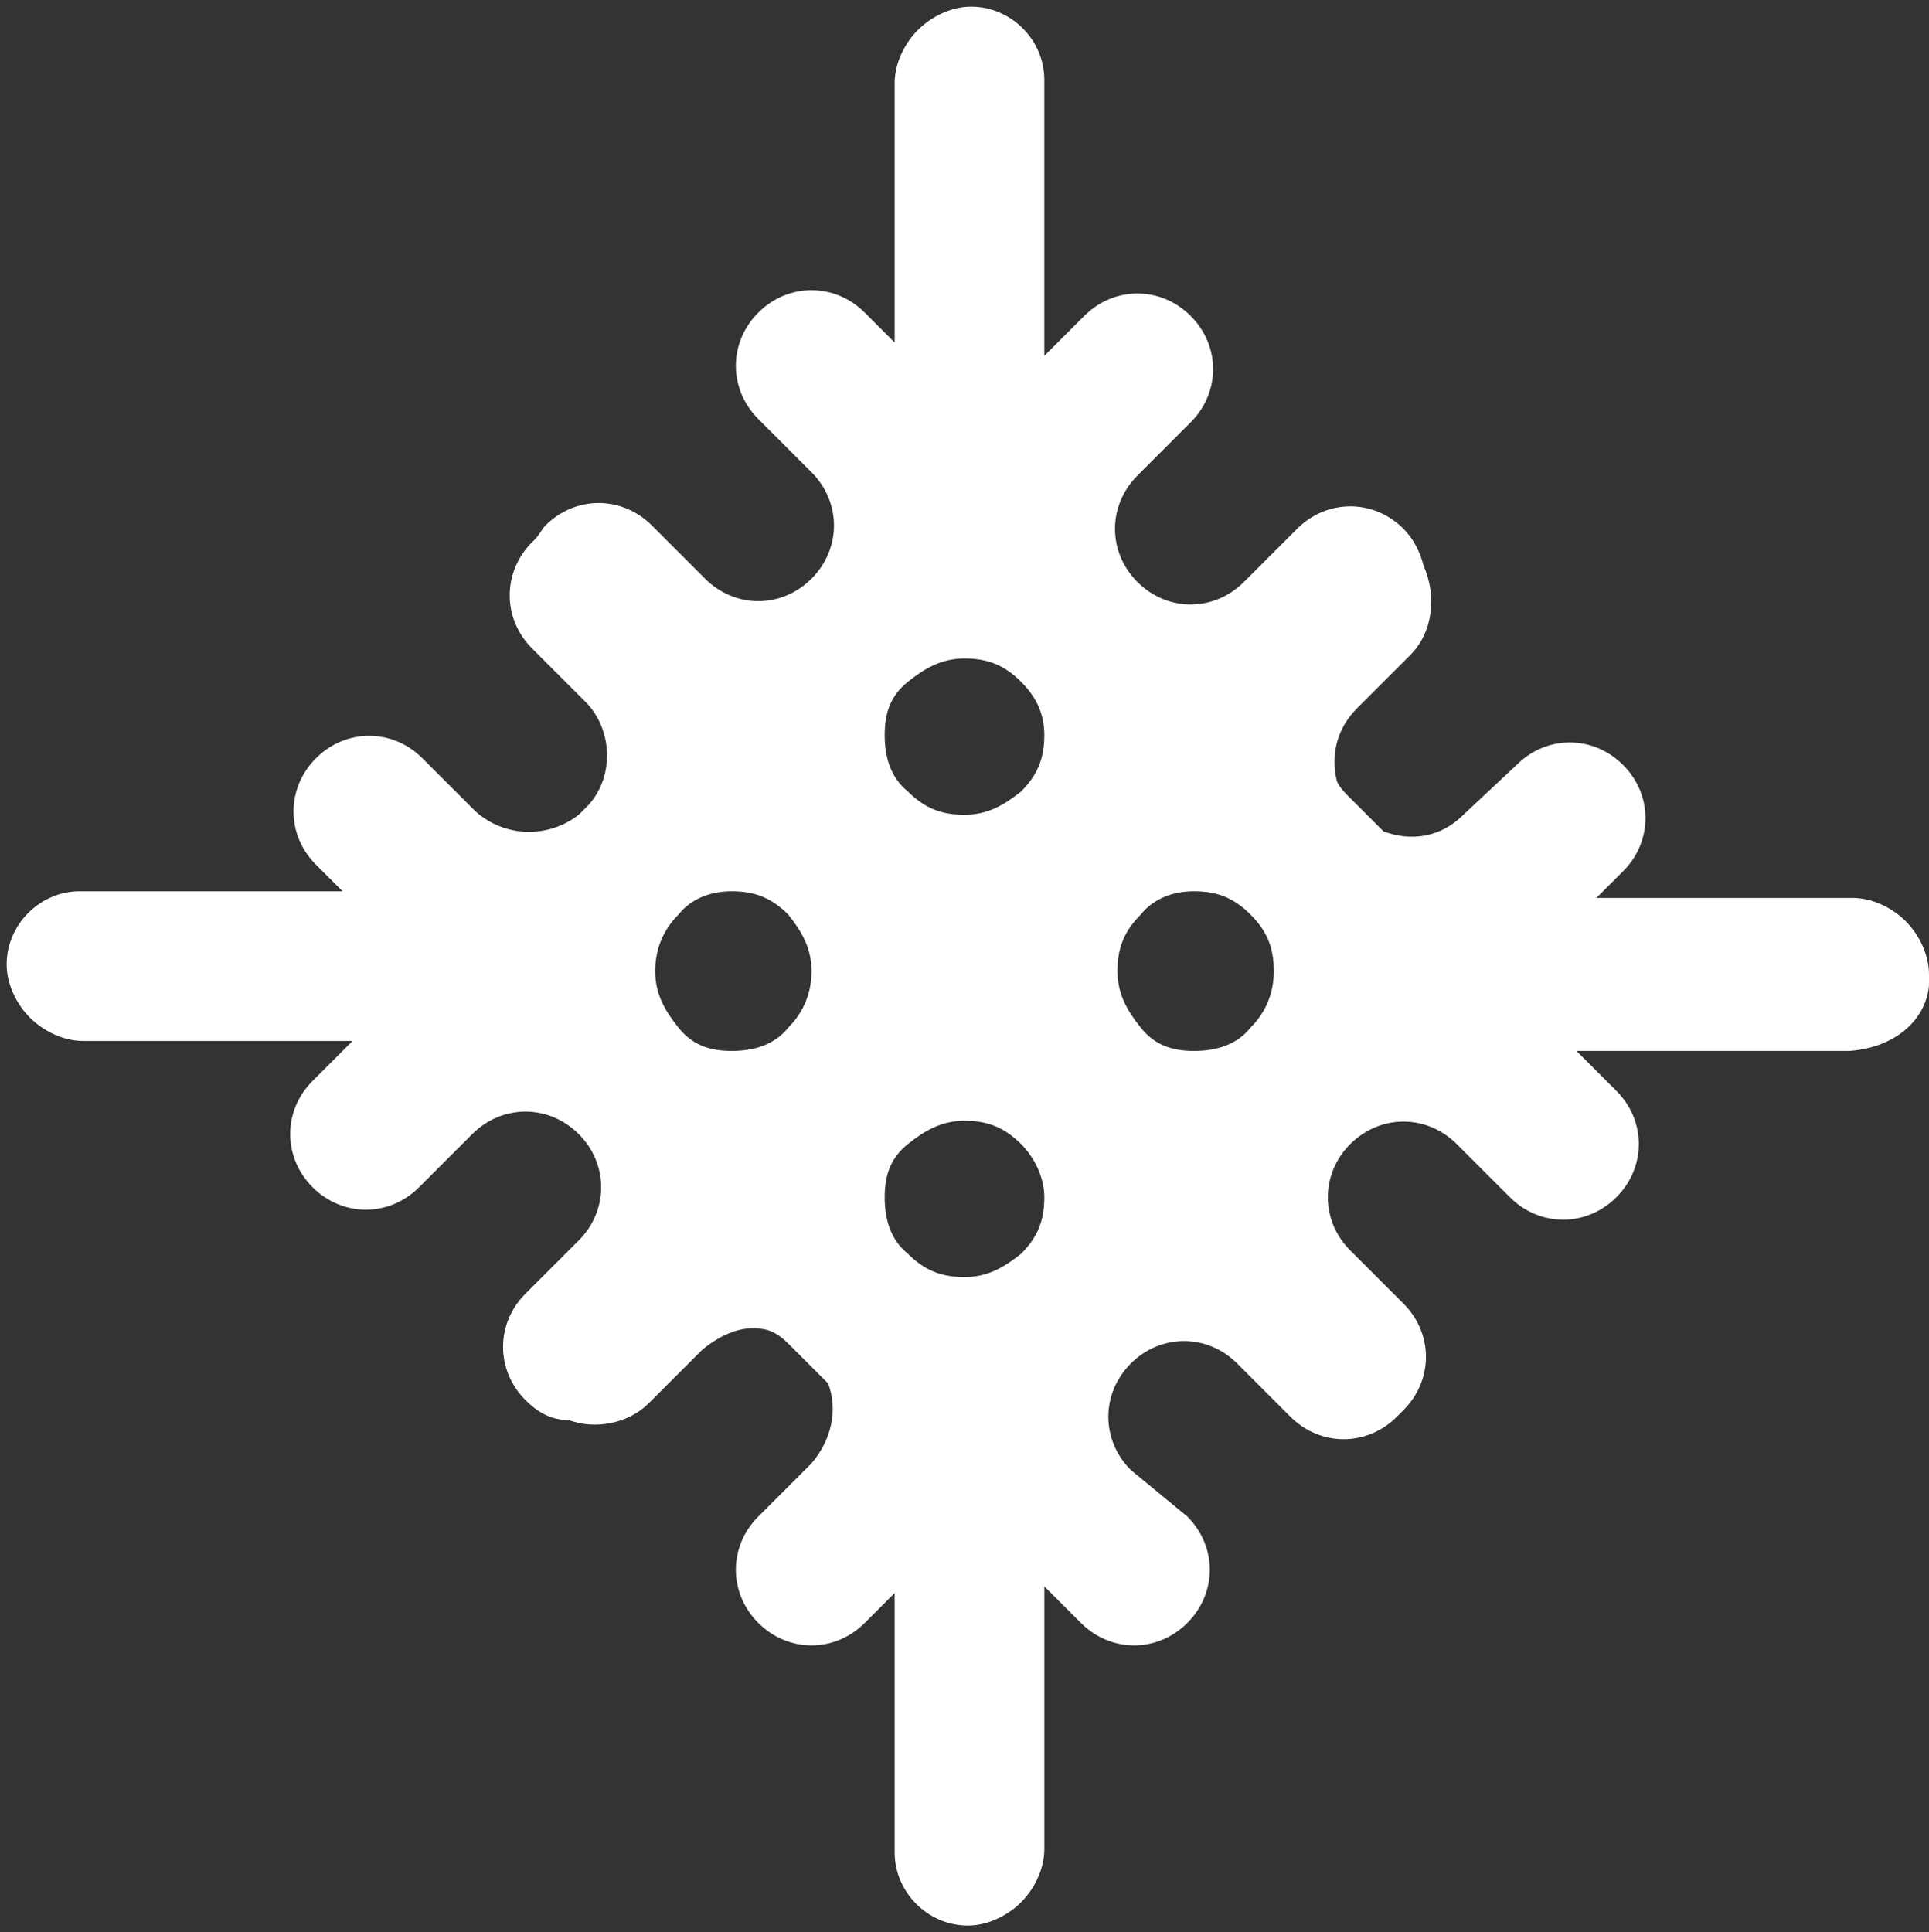 <?xml version="1.0" encoding="utf-8"?>
<!-- Generator: Adobe Illustrator 25.4.0, SVG Export Plug-In . SVG Version: 6.00 Build 0)  -->
<svg version="1.1" id="Layer_1" xmlns="http://www.w3.org/2000/svg" xmlns:xlink="http://www.w3.org/1999/xlink" x="0px" y="0px"
	 viewBox="0 0 58 58.1" style="enable-background:new 0 0 58 58.1;" xml:space="preserve">
<rect x="0" y="0" width="58" height="58.1" fill="#333333" stroke="none"/>
<style type="text/css">
	.st0{fill:#FFFFFF;}
</style>
<g>
	<path class="st0" d="M38.3,29.2c0,0.6-0.2,1.2-0.7,1.7c-0.4,0.5-1,0.7-1.7,0.7c-0.7,0-1.2-0.2-1.6-0.7c-0.4-0.5-0.7-1-0.7-1.7
		s0.2-1.2,0.7-1.7c0.4-0.5,1-0.7,1.6-0.7c0.7,0,1.2,0.2,1.7,0.7C38.1,28,38.3,28.5,38.3,29.2 M31.4,36c0,0.7-0.2,1.2-0.7,1.7
		c-0.5,0.4-1,0.7-1.7,0.7s-1.2-0.2-1.7-0.7c-0.5-0.4-0.7-1-0.7-1.7c0-0.7,0.2-1.2,0.7-1.6c0.5-0.4,1-0.7,1.7-0.7s1.2,0.2,1.7,0.7
		C31.1,34.8,31.4,35.4,31.4,36 M31.4,22.1c0,0.7-0.2,1.2-0.7,1.7c-0.5,0.4-1,0.7-1.7,0.7s-1.2-0.2-1.7-0.7c-0.5-0.4-0.7-1-0.7-1.7
		c0-0.7,0.2-1.2,0.7-1.6c0.5-0.4,1-0.7,1.7-0.7s1.2,0.2,1.7,0.7C31.1,20.9,31.4,21.4,31.4,22.1 M24.4,29.2c0,0.6-0.2,1.2-0.7,1.7
		c-0.4,0.5-1,0.7-1.7,0.7c-0.7,0-1.2-0.2-1.6-0.7c-0.4-0.5-0.7-1-0.7-1.7c0-0.6,0.2-1.2,0.7-1.7c0.4-0.5,1-0.7,1.6-0.7
		c0.7,0,1.2,0.2,1.7,0.7C24.1,28,24.4,28.5,24.4,29.2 M58,29.3c0-0.6-0.3-1.2-0.7-1.6s-1-0.7-1.6-0.7l-7.7,0l0.8-0.8
		c0.9-0.9,0.9-2.3,0-3.2c-0.9-0.9-2.3-0.9-3.2,0L44,24.5c-0.7,0.7-1.6,0.8-2.4,0.5l-1-1c-0.2-0.2-0.3-0.3-0.4-0.5
		c-0.2-0.8,0-1.6,0.6-2.2l1.6-1.6c0.7-0.7,0.8-1.8,0.4-2.7c-0.1-0.4-0.3-0.8-0.6-1.1c-0.9-0.9-2.3-0.9-3.2,0l-1.6,1.6
		c-0.9,0.9-2.3,0.9-3.2,0l0,0c-0.9-0.9-0.9-2.3,0-3.2l1.6-1.6c0.9-0.9,0.9-2.3,0-3.2c-0.9-0.9-2.3-0.9-3.2,0l-1.2,1.2l0-8.3
		c0-1.2-1-2.2-2.2-2.2c-0.6,0-1.2,0.3-1.6,0.7s-0.7,1-0.7,1.6l0,7.8L26,9.4c-0.9-0.9-2.3-0.9-3.2,0c-0.9,0.9-0.9,2.3,0,3.2l1.6,1.6
		c0.9,0.9,0.9,2.3,0,3.2l0,0c-0.9,0.9-2.3,0.9-3.2,0l-1.6-1.6c-0.9-0.9-2.3-0.9-3.2,0c-0.1,0.1-0.2,0.3-0.3,0.4c0,0-0.1,0.1-0.1,0.1
		c-0.9,0.9-0.9,2.3,0,3.2l1.6,1.6c0.8,0.8,0.9,2.2,0.1,3.1l-0.3,0.3c-0.9,0.7-2.2,0.7-3.1-0.1l-1.6-1.6c-0.9-0.9-2.3-0.9-3.2,0
		c-0.9,0.9-0.9,2.3,0,3.2l0.8,0.8l-7.9,0c-1.2,0-2.2,1-2.2,2.2c0,0.6,0.3,1.2,0.7,1.6s1,0.7,1.6,0.7l8.1,0l-1.2,1.2
		c-0.9,0.9-0.9,2.3,0,3.2s2.3,0.9,3.2,0l1.6-1.6c0.9-0.9,2.3-0.9,3.2,0l0,0c0.9,0.9,0.9,2.3,0,3.2l-1.6,1.6c-0.9,0.9-0.9,2.3,0,3.2
		c0.4,0.4,0.8,0.6,1.3,0.6c0.8,0.3,1.8,0.1,2.4-0.5l1.6-1.6c0.6-0.5,1.3-0.8,2-0.6c0.3,0.1,0.5,0.3,0.7,0.5l1.1,1.1
		c0.3,0.8,0.1,1.7-0.5,2.4l-1.6,1.6c-0.9,0.9-0.9,2.3,0,3.2s2.3,0.9,3.2,0l0.9-0.9l0,7.8c0,1.2,1,2.2,2.2,2.2c0.6,0,1.2-0.3,1.6-0.7
		s0.7-1,0.7-1.6l0-7.9l1.1,1.1c0.9,0.9,2.3,0.9,3.2,0s0.9-2.3,0-3.2L34,44.2c-0.9-0.9-0.9-2.3,0-3.2l0,0c0.9-0.9,2.3-0.9,3.2,0
		l1.6,1.6c0.9,0.9,2.3,0.9,3.2,0c0,0,0.1-0.1,0.1-0.1c0,0,0,0,0.1-0.1c0.9-0.9,0.9-2.3,0-3.2l-1.6-1.6c-0.9-0.9-0.9-2.3,0-3.2l0,0
		c0.9-0.9,2.3-0.9,3.2,0l1.6,1.6c0.9,0.9,2.3,0.9,3.2,0s0.9-2.3,0-3.2l-1.2-1.2l8.2,0C57.1,31.5,58.1,30.5,58,29.3"/>
</g>
</svg>
